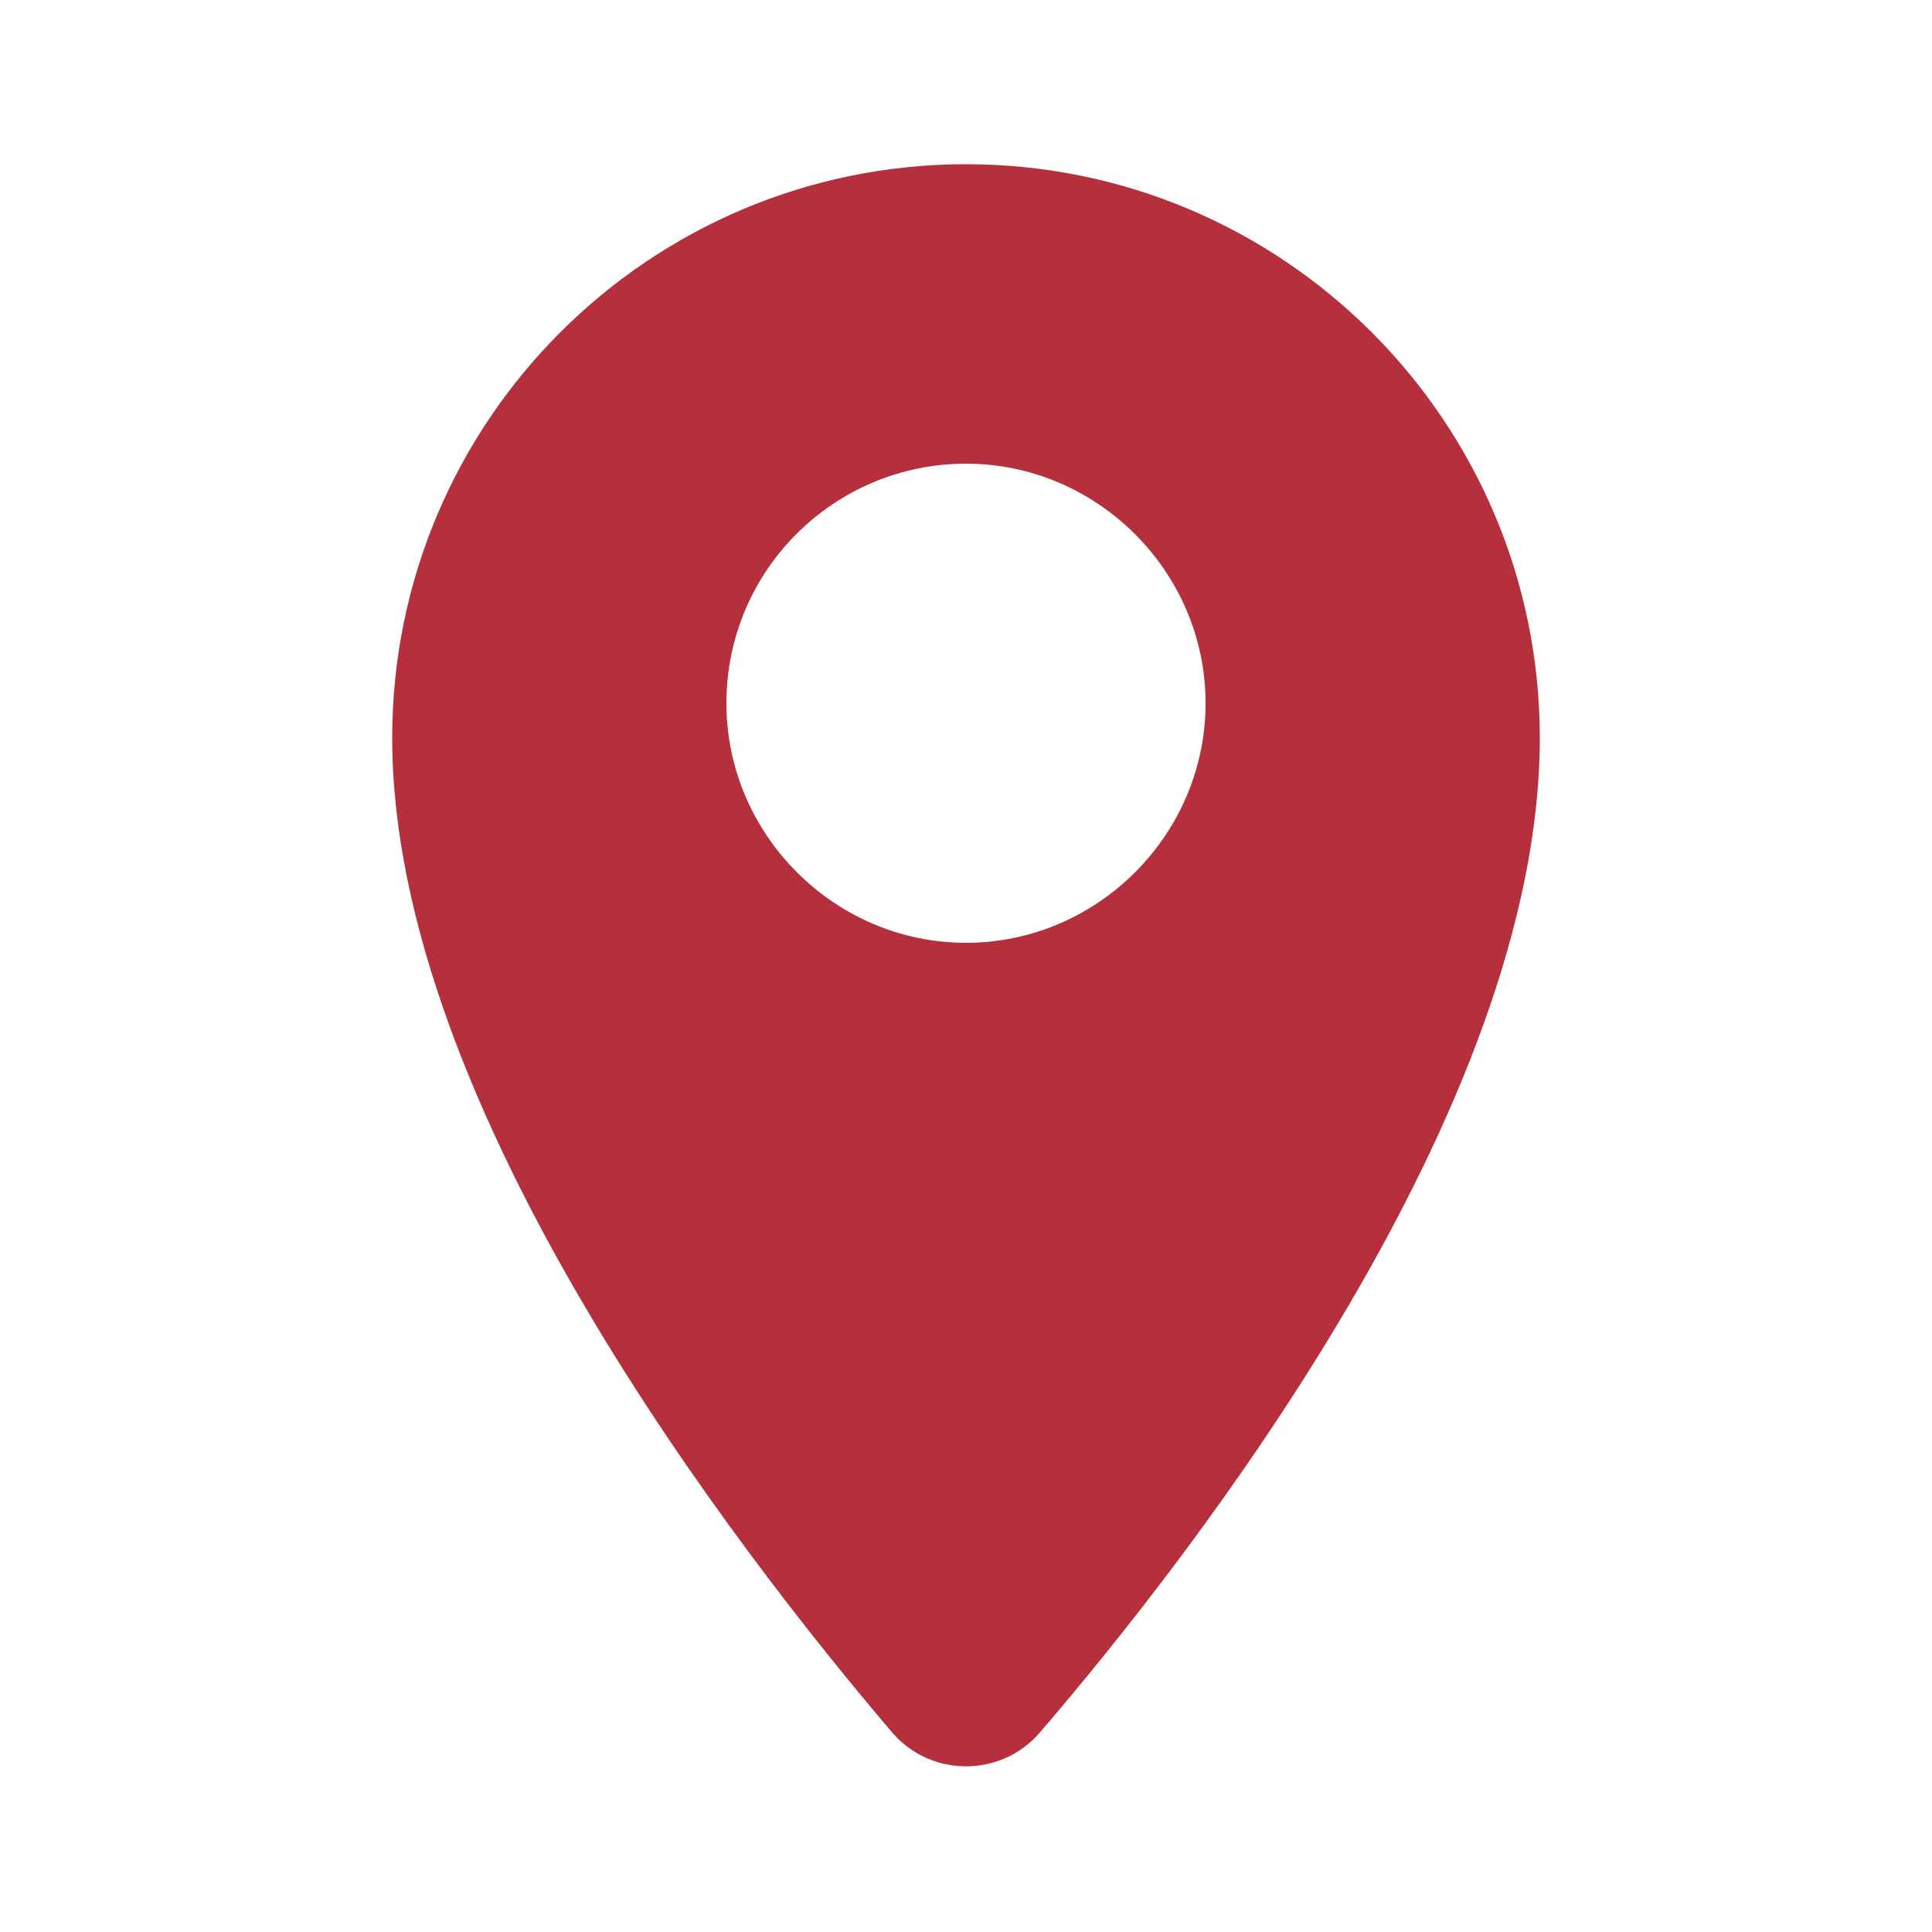 <svg xmlns="http://www.w3.org/2000/svg" viewBox="0 0 100 100"><path fill="#B5303C" d="M50 8.5c-16.4 0-29.7 13.3-29.7 29.7 0 19.1 17.9 42.1 25.9 51.5 2 2.3 5.6 2.3 7.6 0 8-9.3 25.9-32.3 25.9-51.5C79.7 21.8 66.4 8.5 50 8.5zm0 40.3c-6.8 0-12.4-5.6-12.4-12.4C37.6 29.5 43.2 24 50 24c6.8 0 12.4 5.6 12.4 12.4 0 6.8-5.6 12.4-12.4 12.4z"/></svg>